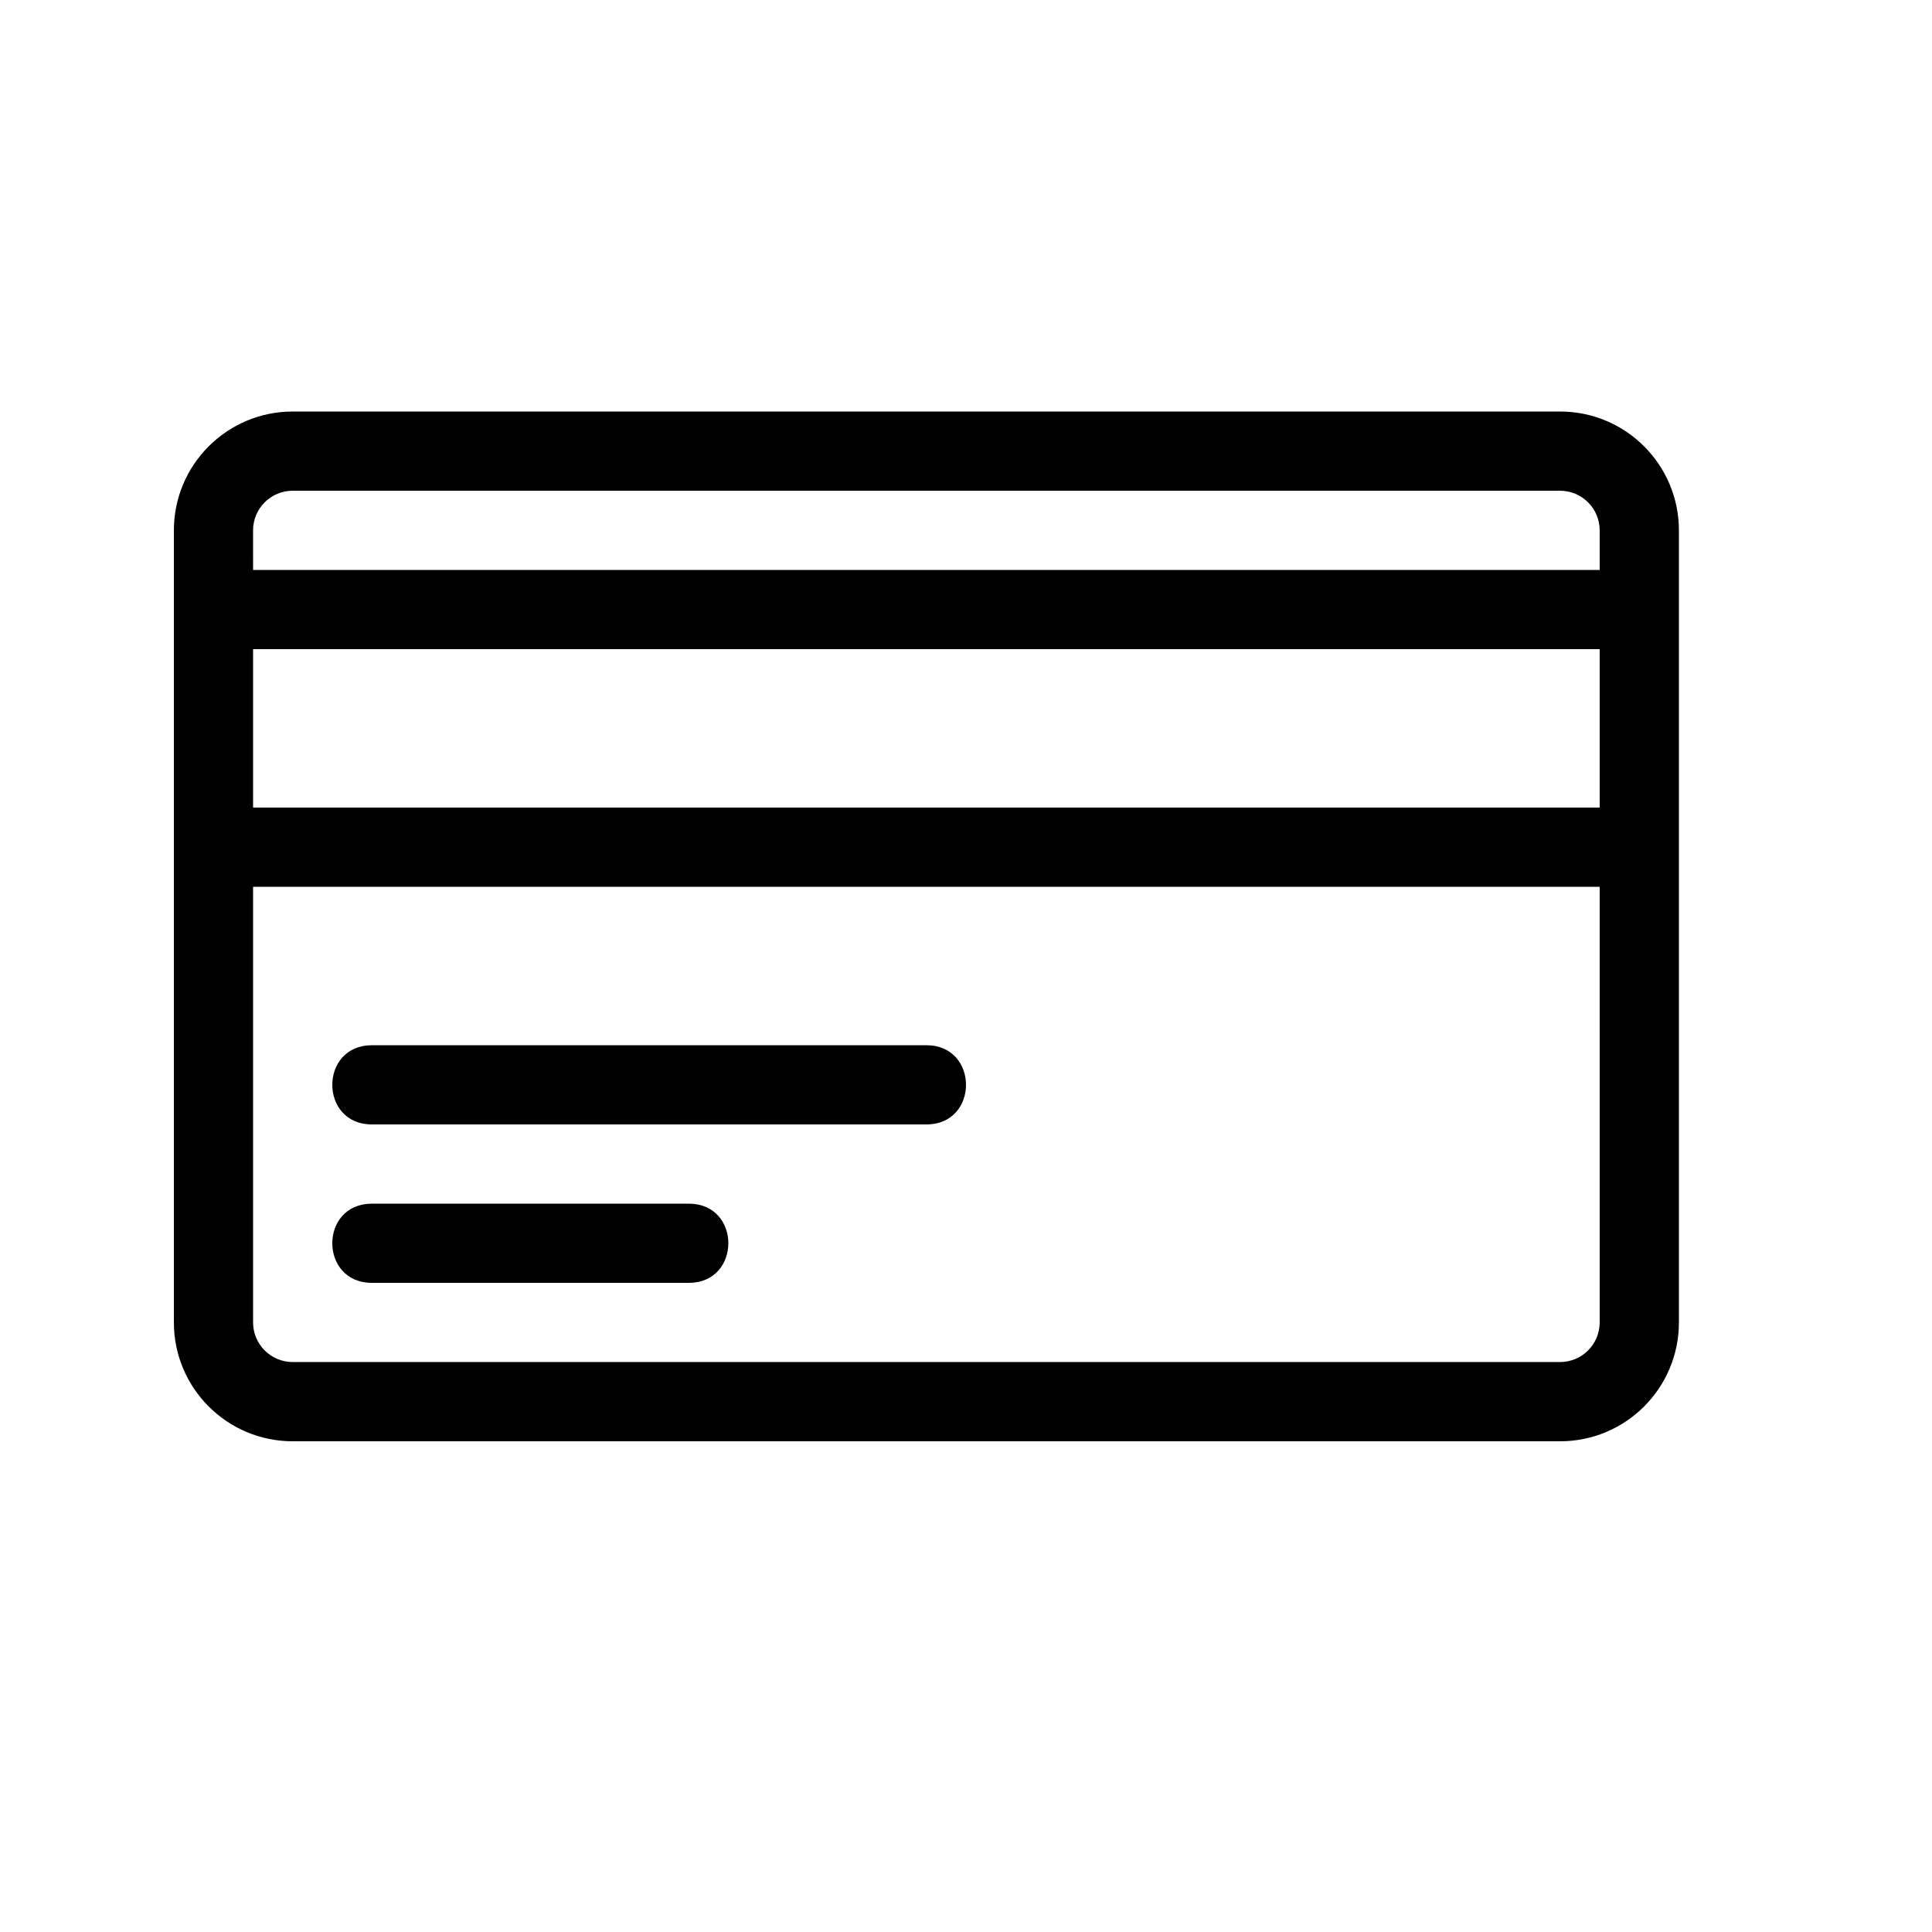 <?xml version="1.0" encoding="UTF-8"?>
<!-- Uploaded to: SVG Repo, www.svgrepo.com, Generator: SVG Repo Mixer Tools -->
<svg fill="#000000" width="800px" height="800px" version="1.1" viewBox="144 144 512 512" xmlns="http://www.w3.org/2000/svg">
 <path d="m567.93 379.01h-356.86v115.45c0 5.793 4.703 10.496 10.496 10.496h335.87c5.793 0 10.496-4.703 10.496-10.496zm-356.86-20.992h356.86v-41.984h-356.86zm0-62.977h356.86v-10.496c0-5.793-4.703-10.496-10.496-10.496h-335.87c-5.793 0-10.496 4.703-10.496 10.496zm31.488 167.94h83.969c13.992 0 13.992 20.988 0 20.988h-83.969c-13.996 0-13.996-20.988 0-20.988zm0-41.984h146.95c13.992 0 13.992 20.992 0 20.992h-146.95c-13.996 0-13.996-20.992 0-20.992zm346.37-136.45v209.92c0 17.387-14.102 31.488-31.488 31.488h-335.87c-17.387 0-31.488-14.102-31.488-31.488v-209.92c0-17.387 14.102-31.488 31.488-31.488h335.87c17.387 0 31.488 14.102 31.488 31.488z"/>
</svg>